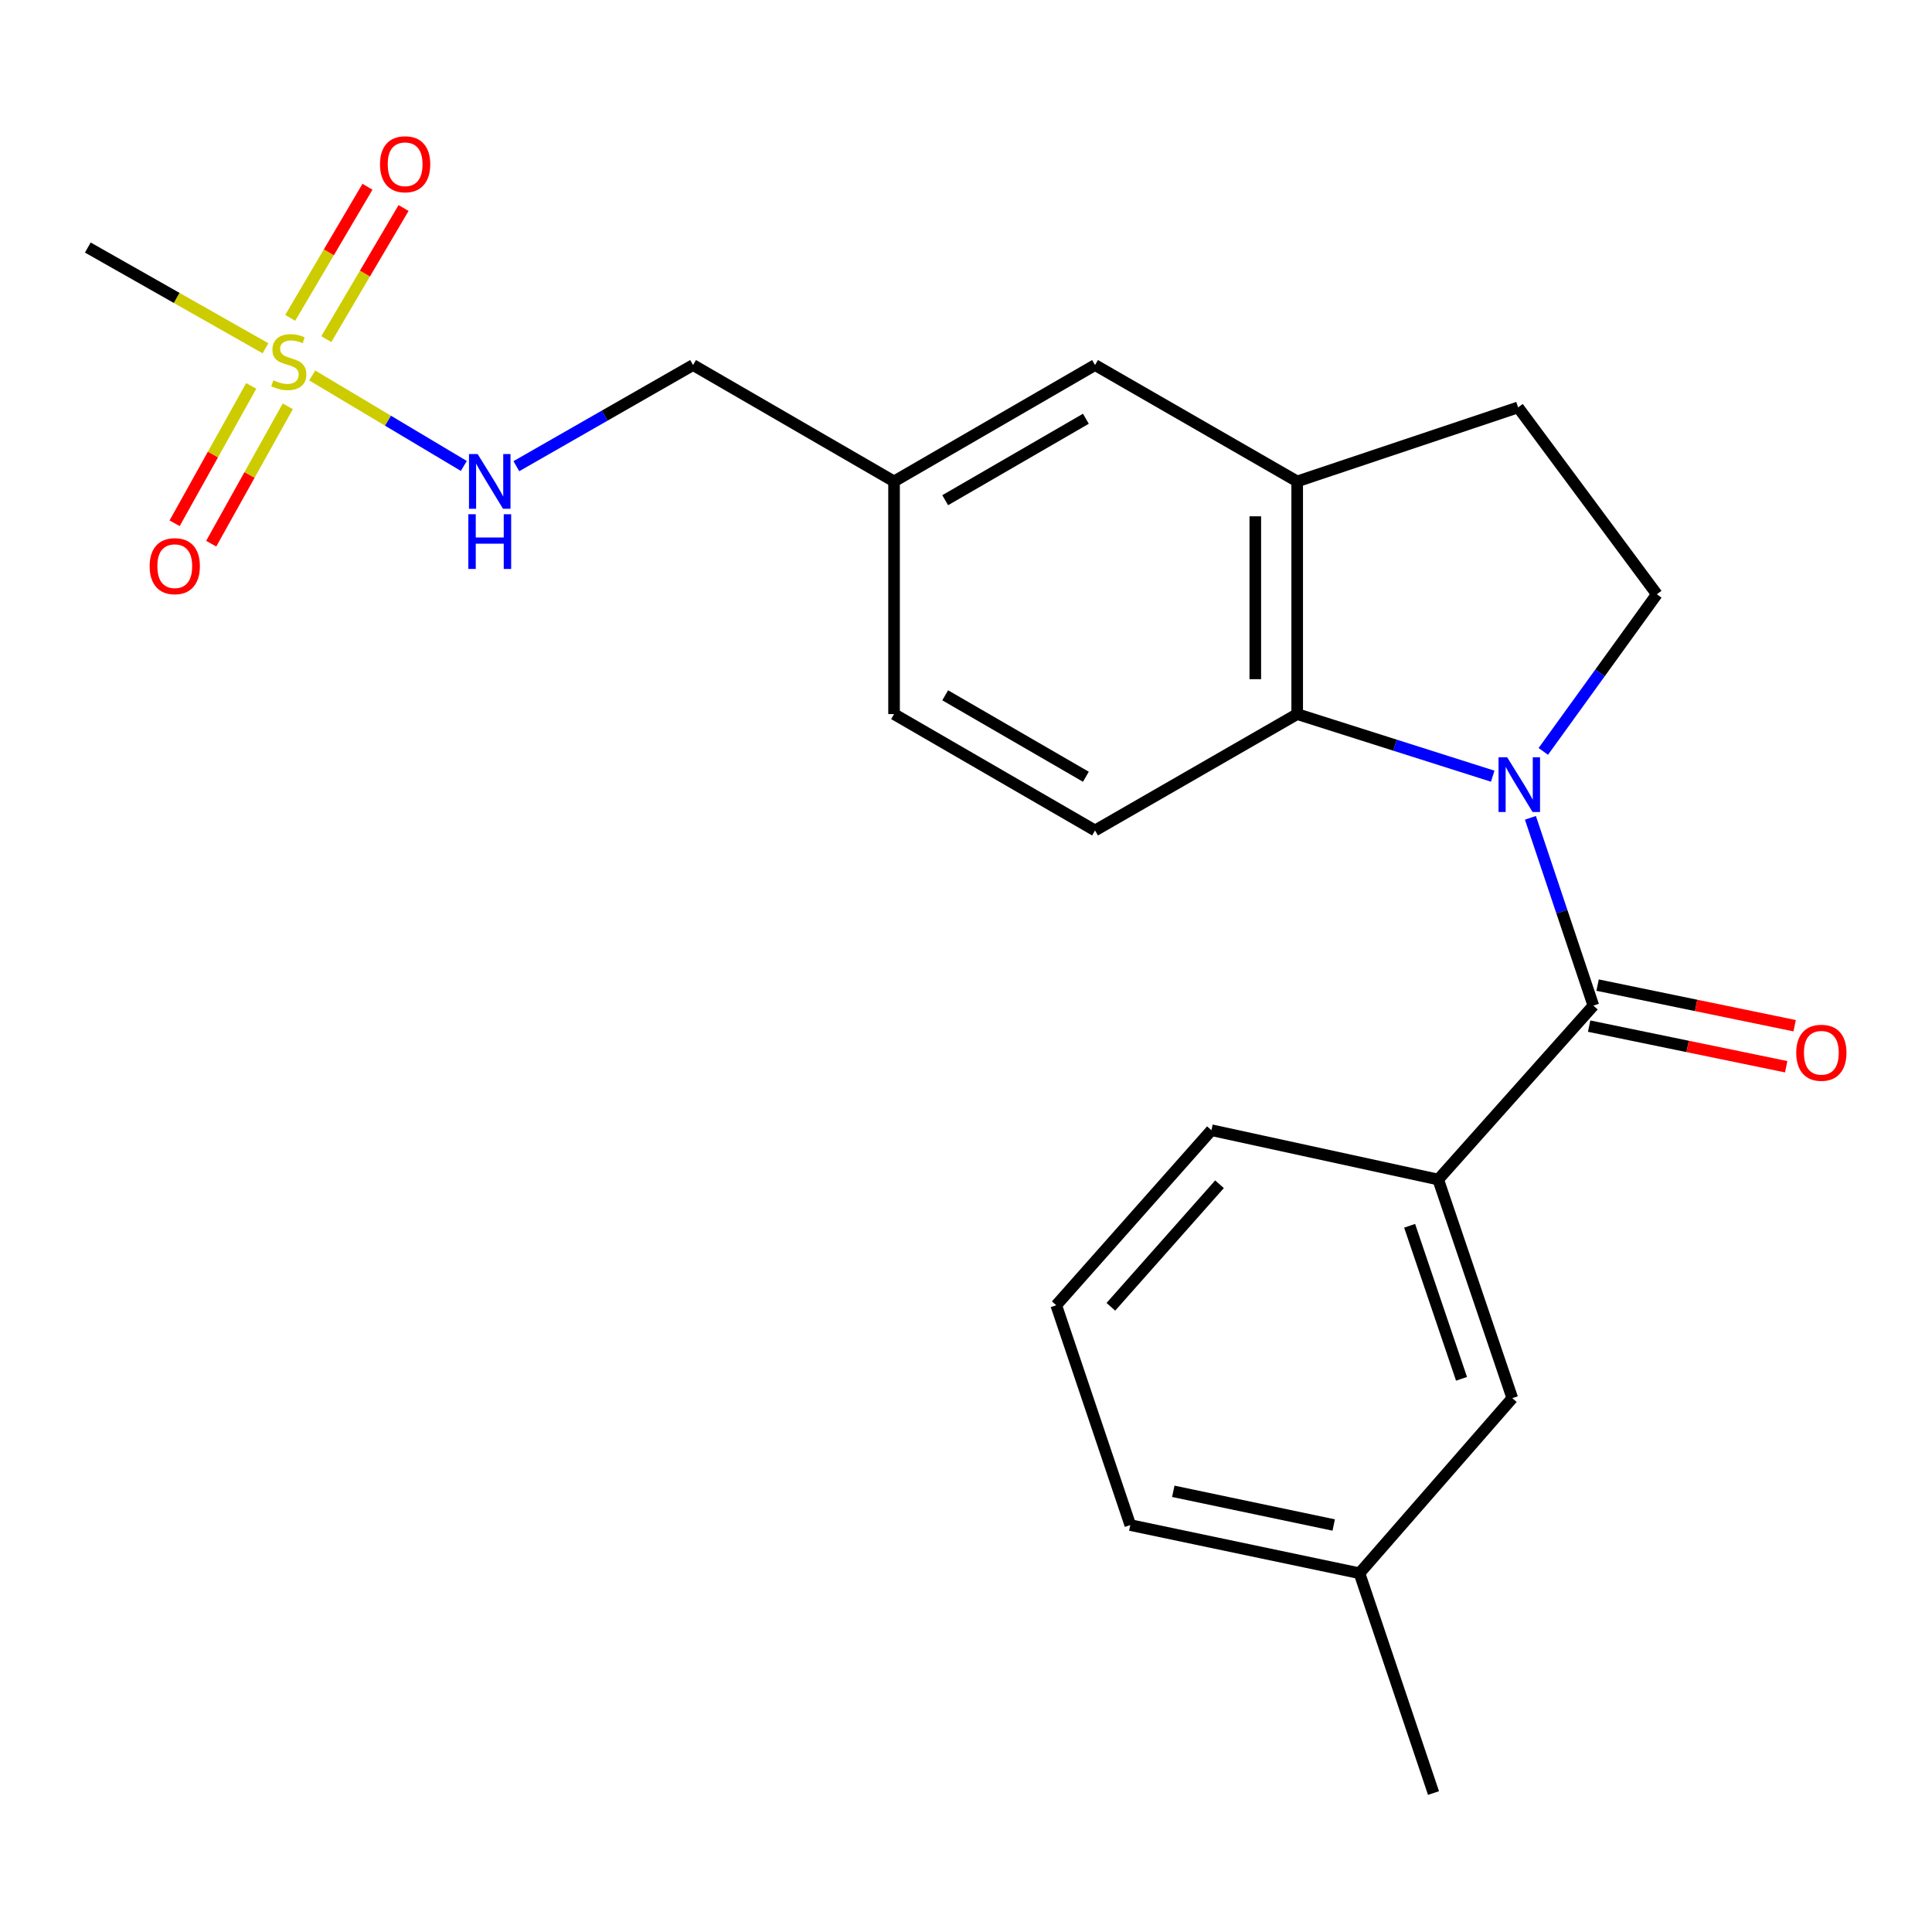 <?xml version='1.0' encoding='iso-8859-1'?>
<svg version='1.1' baseProfile='full'
              xmlns='http://www.w3.org/2000/svg'
                      xmlns:rdkit='http://www.rdkit.org/xml'
                      xmlns:xlink='http://www.w3.org/1999/xlink'
                  xml:space='preserve'
width='1000px' height='1000px' viewBox='0 0 1000 1000'>
<!-- END OF HEADER -->
<rect style='opacity:1.0;fill:#FFFFFF;stroke:none' width='1000' height='1000' x='0' y='0'> </rect>
<path class='bond-1' d='M 792.139,423.303 L 808.432,471.904' style='fill:none;fill-rule:evenodd;stroke:#0000FF;stroke-width:6px;stroke-linecap:butt;stroke-linejoin:miter;stroke-opacity:1' />
<path class='bond-1' d='M 808.432,471.904 L 824.724,520.506' style='fill:none;fill-rule:evenodd;stroke:#000000;stroke-width:6px;stroke-linecap:butt;stroke-linejoin:miter;stroke-opacity:1' />
<path class='bond-2' d='M 772.626,401.758 L 722.025,385.686' style='fill:none;fill-rule:evenodd;stroke:#0000FF;stroke-width:6px;stroke-linecap:butt;stroke-linejoin:miter;stroke-opacity:1' />
<path class='bond-2' d='M 722.025,385.686 L 671.424,369.615' style='fill:none;fill-rule:evenodd;stroke:#000000;stroke-width:6px;stroke-linecap:butt;stroke-linejoin:miter;stroke-opacity:1' />
<path class='bond-5' d='M 798.808,388.928 L 828.191,348.258' style='fill:none;fill-rule:evenodd;stroke:#0000FF;stroke-width:6px;stroke-linecap:butt;stroke-linejoin:miter;stroke-opacity:1' />
<path class='bond-5' d='M 828.191,348.258 L 857.575,307.589' style='fill:none;fill-rule:evenodd;stroke:#000000;stroke-width:6px;stroke-linecap:butt;stroke-linejoin:miter;stroke-opacity:1' />
<path class='bond-0' d='M 161.594,194.339 L 200.835,217.756' style='fill:none;fill-rule:evenodd;stroke:#CCCC00;stroke-width:6px;stroke-linecap:butt;stroke-linejoin:miter;stroke-opacity:1' />
<path class='bond-0' d='M 200.835,217.756 L 240.077,241.172' style='fill:none;fill-rule:evenodd;stroke:#0000FF;stroke-width:6px;stroke-linecap:butt;stroke-linejoin:miter;stroke-opacity:1' />
<path class='bond-8' d='M 130.03,199.744 L 110.205,235.296' style='fill:none;fill-rule:evenodd;stroke:#CCCC00;stroke-width:6px;stroke-linecap:butt;stroke-linejoin:miter;stroke-opacity:1' />
<path class='bond-8' d='M 110.205,235.296 L 90.379,270.847' style='fill:none;fill-rule:evenodd;stroke:#FF0000;stroke-width:6px;stroke-linecap:butt;stroke-linejoin:miter;stroke-opacity:1' />
<path class='bond-8' d='M 148.967,210.305 L 129.142,245.856' style='fill:none;fill-rule:evenodd;stroke:#CCCC00;stroke-width:6px;stroke-linecap:butt;stroke-linejoin:miter;stroke-opacity:1' />
<path class='bond-8' d='M 129.142,245.856 L 109.317,281.408' style='fill:none;fill-rule:evenodd;stroke:#FF0000;stroke-width:6px;stroke-linecap:butt;stroke-linejoin:miter;stroke-opacity:1' />
<path class='bond-9' d='M 168.894,175.534 L 188.887,141.603' style='fill:none;fill-rule:evenodd;stroke:#CCCC00;stroke-width:6px;stroke-linecap:butt;stroke-linejoin:miter;stroke-opacity:1' />
<path class='bond-9' d='M 188.887,141.603 L 208.881,107.672' style='fill:none;fill-rule:evenodd;stroke:#FF0000;stroke-width:6px;stroke-linecap:butt;stroke-linejoin:miter;stroke-opacity:1' />
<path class='bond-9' d='M 150.212,164.526 L 170.206,130.595' style='fill:none;fill-rule:evenodd;stroke:#CCCC00;stroke-width:6px;stroke-linecap:butt;stroke-linejoin:miter;stroke-opacity:1' />
<path class='bond-9' d='M 170.206,130.595 L 190.2,96.664' style='fill:none;fill-rule:evenodd;stroke:#FF0000;stroke-width:6px;stroke-linecap:butt;stroke-linejoin:miter;stroke-opacity:1' />
<path class='bond-15' d='M 137.416,180.27 L 91.435,154.197' style='fill:none;fill-rule:evenodd;stroke:#CCCC00;stroke-width:6px;stroke-linecap:butt;stroke-linejoin:miter;stroke-opacity:1' />
<path class='bond-15' d='M 91.435,154.197 L 45.455,128.124' style='fill:none;fill-rule:evenodd;stroke:#000000;stroke-width:6px;stroke-linecap:butt;stroke-linejoin:miter;stroke-opacity:1' />
<path class='bond-4' d='M 824.724,520.506 L 744.412,610.527' style='fill:none;fill-rule:evenodd;stroke:#000000;stroke-width:6px;stroke-linecap:butt;stroke-linejoin:miter;stroke-opacity:1' />
<path class='bond-10' d='M 822.536,531.124 L 873.532,541.635' style='fill:none;fill-rule:evenodd;stroke:#000000;stroke-width:6px;stroke-linecap:butt;stroke-linejoin:miter;stroke-opacity:1' />
<path class='bond-10' d='M 873.532,541.635 L 924.529,552.145' style='fill:none;fill-rule:evenodd;stroke:#FF0000;stroke-width:6px;stroke-linecap:butt;stroke-linejoin:miter;stroke-opacity:1' />
<path class='bond-10' d='M 826.913,509.887 L 877.909,520.398' style='fill:none;fill-rule:evenodd;stroke:#000000;stroke-width:6px;stroke-linecap:butt;stroke-linejoin:miter;stroke-opacity:1' />
<path class='bond-10' d='M 877.909,520.398 L 928.906,530.908' style='fill:none;fill-rule:evenodd;stroke:#FF0000;stroke-width:6px;stroke-linecap:butt;stroke-linejoin:miter;stroke-opacity:1' />
<path class='bond-3' d='M 671.424,369.615 L 671.424,249.177' style='fill:none;fill-rule:evenodd;stroke:#000000;stroke-width:6px;stroke-linecap:butt;stroke-linejoin:miter;stroke-opacity:1' />
<path class='bond-3' d='M 649.741,351.549 L 649.741,267.242' style='fill:none;fill-rule:evenodd;stroke:#000000;stroke-width:6px;stroke-linecap:butt;stroke-linejoin:miter;stroke-opacity:1' />
<path class='bond-7' d='M 671.424,369.615 L 566.791,429.846' style='fill:none;fill-rule:evenodd;stroke:#000000;stroke-width:6px;stroke-linecap:butt;stroke-linejoin:miter;stroke-opacity:1' />
<path class='bond-12' d='M 671.424,249.177 L 566.791,188.946' style='fill:none;fill-rule:evenodd;stroke:#000000;stroke-width:6px;stroke-linecap:butt;stroke-linejoin:miter;stroke-opacity:1' />
<path class='bond-23' d='M 671.424,249.177 L 785.767,210.87' style='fill:none;fill-rule:evenodd;stroke:#000000;stroke-width:6px;stroke-linecap:butt;stroke-linejoin:miter;stroke-opacity:1' />
<path class='bond-13' d='M 744.412,610.527 L 782.767,723.689' style='fill:none;fill-rule:evenodd;stroke:#000000;stroke-width:6px;stroke-linecap:butt;stroke-linejoin:miter;stroke-opacity:1' />
<path class='bond-13' d='M 729.63,634.462 L 756.479,713.675' style='fill:none;fill-rule:evenodd;stroke:#000000;stroke-width:6px;stroke-linecap:butt;stroke-linejoin:miter;stroke-opacity:1' />
<path class='bond-19' d='M 744.412,610.527 L 627.034,584.989' style='fill:none;fill-rule:evenodd;stroke:#000000;stroke-width:6px;stroke-linecap:butt;stroke-linejoin:miter;stroke-opacity:1' />
<path class='bond-11' d='M 857.575,307.589 L 785.767,210.87' style='fill:none;fill-rule:evenodd;stroke:#000000;stroke-width:6px;stroke-linecap:butt;stroke-linejoin:miter;stroke-opacity:1' />
<path class='bond-6' d='M 267.264,241.295 L 312.996,215.12' style='fill:none;fill-rule:evenodd;stroke:#0000FF;stroke-width:6px;stroke-linecap:butt;stroke-linejoin:miter;stroke-opacity:1' />
<path class='bond-6' d='M 312.996,215.12 L 358.729,188.946' style='fill:none;fill-rule:evenodd;stroke:#000000;stroke-width:6px;stroke-linecap:butt;stroke-linejoin:miter;stroke-opacity:1' />
<path class='bond-16' d='M 566.791,429.846 L 462.76,369.615' style='fill:none;fill-rule:evenodd;stroke:#000000;stroke-width:6px;stroke-linecap:butt;stroke-linejoin:miter;stroke-opacity:1' />
<path class='bond-16' d='M 562.051,402.046 L 489.229,359.884' style='fill:none;fill-rule:evenodd;stroke:#000000;stroke-width:6px;stroke-linecap:butt;stroke-linejoin:miter;stroke-opacity:1' />
<path class='bond-24' d='M 566.791,188.946 L 462.76,249.177' style='fill:none;fill-rule:evenodd;stroke:#000000;stroke-width:6px;stroke-linecap:butt;stroke-linejoin:miter;stroke-opacity:1' />
<path class='bond-24' d='M 562.051,216.745 L 489.229,258.907' style='fill:none;fill-rule:evenodd;stroke:#000000;stroke-width:6px;stroke-linecap:butt;stroke-linejoin:miter;stroke-opacity:1' />
<path class='bond-18' d='M 782.767,723.689 L 703.66,814.301' style='fill:none;fill-rule:evenodd;stroke:#000000;stroke-width:6px;stroke-linecap:butt;stroke-linejoin:miter;stroke-opacity:1' />
<path class='bond-14' d='M 462.76,249.177 L 462.76,369.615' style='fill:none;fill-rule:evenodd;stroke:#000000;stroke-width:6px;stroke-linecap:butt;stroke-linejoin:miter;stroke-opacity:1' />
<path class='bond-17' d='M 462.76,249.177 L 358.729,188.946' style='fill:none;fill-rule:evenodd;stroke:#000000;stroke-width:6px;stroke-linecap:butt;stroke-linejoin:miter;stroke-opacity:1' />
<path class='bond-22' d='M 703.66,814.301 L 741.979,928.077' style='fill:none;fill-rule:evenodd;stroke:#000000;stroke-width:6px;stroke-linecap:butt;stroke-linejoin:miter;stroke-opacity:1' />
<path class='bond-25' d='M 703.66,814.301 L 585.041,789.377' style='fill:none;fill-rule:evenodd;stroke:#000000;stroke-width:6px;stroke-linecap:butt;stroke-linejoin:miter;stroke-opacity:1' />
<path class='bond-25' d='M 690.326,789.343 L 607.292,771.896' style='fill:none;fill-rule:evenodd;stroke:#000000;stroke-width:6px;stroke-linecap:butt;stroke-linejoin:miter;stroke-opacity:1' />
<path class='bond-20' d='M 627.034,584.989 L 546.71,675.601' style='fill:none;fill-rule:evenodd;stroke:#000000;stroke-width:6px;stroke-linecap:butt;stroke-linejoin:miter;stroke-opacity:1' />
<path class='bond-20' d='M 631.211,612.964 L 574.984,676.393' style='fill:none;fill-rule:evenodd;stroke:#000000;stroke-width:6px;stroke-linecap:butt;stroke-linejoin:miter;stroke-opacity:1' />
<path class='bond-21' d='M 546.71,675.601 L 585.041,789.377' style='fill:none;fill-rule:evenodd;stroke:#000000;stroke-width:6px;stroke-linecap:butt;stroke-linejoin:miter;stroke-opacity:1' />
<path  class='atom-0' d='M 780.121 391.967
L 789.401 406.967
Q 790.321 408.447, 791.801 411.127
Q 793.281 413.807, 793.361 413.967
L 793.361 391.967
L 797.121 391.967
L 797.121 420.287
L 793.241 420.287
L 783.281 403.887
Q 782.121 401.967, 780.881 399.767
Q 779.681 397.567, 779.321 396.887
L 779.321 420.287
L 775.641 420.287
L 775.641 391.967
L 780.121 391.967
' fill='#0000FF'/>
<path  class='atom-1' d='M 141.486 196.835
Q 141.806 196.955, 143.126 197.515
Q 144.446 198.075, 145.886 198.435
Q 147.366 198.755, 148.806 198.755
Q 151.486 198.755, 153.046 197.475
Q 154.606 196.155, 154.606 193.875
Q 154.606 192.315, 153.806 191.355
Q 153.046 190.395, 151.846 189.875
Q 150.646 189.355, 148.646 188.755
Q 146.126 187.995, 144.606 187.275
Q 143.126 186.555, 142.046 185.035
Q 141.006 183.515, 141.006 180.955
Q 141.006 177.395, 143.406 175.195
Q 145.846 172.995, 150.646 172.995
Q 153.926 172.995, 157.646 174.555
L 156.726 177.635
Q 153.326 176.235, 150.766 176.235
Q 148.006 176.235, 146.486 177.395
Q 144.966 178.515, 145.006 180.475
Q 145.006 181.995, 145.766 182.915
Q 146.566 183.835, 147.686 184.355
Q 148.846 184.875, 150.766 185.475
Q 153.326 186.275, 154.846 187.075
Q 156.366 187.875, 157.446 189.515
Q 158.566 191.115, 158.566 193.875
Q 158.566 197.795, 155.926 199.915
Q 153.326 201.995, 148.966 201.995
Q 146.446 201.995, 144.526 201.435
Q 142.646 200.915, 140.406 199.995
L 141.486 196.835
' fill='#CCCC00'/>
<path  class='atom-7' d='M 247.233 235.017
L 256.513 250.017
Q 257.433 251.497, 258.913 254.177
Q 260.393 256.857, 260.473 257.017
L 260.473 235.017
L 264.233 235.017
L 264.233 263.337
L 260.353 263.337
L 250.393 246.937
Q 249.233 245.017, 247.993 242.817
Q 246.793 240.617, 246.433 239.937
L 246.433 263.337
L 242.753 263.337
L 242.753 235.017
L 247.233 235.017
' fill='#0000FF'/>
<path  class='atom-7' d='M 242.413 266.169
L 246.253 266.169
L 246.253 278.209
L 260.733 278.209
L 260.733 266.169
L 264.573 266.169
L 264.573 294.489
L 260.733 294.489
L 260.733 281.409
L 246.253 281.409
L 246.253 294.489
L 242.413 294.489
L 242.413 266.169
' fill='#0000FF'/>
<path  class='atom-9' d='M 77.459 293.045
Q 77.459 286.245, 80.819 282.445
Q 84.179 278.645, 90.459 278.645
Q 96.739 278.645, 100.099 282.445
Q 103.459 286.245, 103.459 293.045
Q 103.459 299.925, 100.059 303.845
Q 96.659 307.725, 90.459 307.725
Q 84.219 307.725, 80.819 303.845
Q 77.459 299.965, 77.459 293.045
M 90.459 304.525
Q 94.779 304.525, 97.099 301.645
Q 99.459 298.725, 99.459 293.045
Q 99.459 287.485, 97.099 284.685
Q 94.779 281.845, 90.459 281.845
Q 86.139 281.845, 83.779 284.645
Q 81.459 287.445, 81.459 293.045
Q 81.459 298.765, 83.779 301.645
Q 86.139 304.525, 90.459 304.525
' fill='#FF0000'/>
<path  class='atom-10' d='M 196.693 85.019
Q 196.693 78.219, 200.053 74.418
Q 203.413 70.618, 209.693 70.618
Q 215.973 70.618, 219.333 74.418
Q 222.693 78.219, 222.693 85.019
Q 222.693 91.898, 219.293 95.819
Q 215.893 99.698, 209.693 99.698
Q 203.453 99.698, 200.053 95.819
Q 196.693 91.939, 196.693 85.019
M 209.693 96.499
Q 214.013 96.499, 216.333 93.618
Q 218.693 90.698, 218.693 85.019
Q 218.693 79.459, 216.333 76.659
Q 214.013 73.819, 209.693 73.819
Q 205.373 73.819, 203.013 76.618
Q 200.693 79.418, 200.693 85.019
Q 200.693 90.739, 203.013 93.618
Q 205.373 96.499, 209.693 96.499
' fill='#FF0000'/>
<path  class='atom-11' d='M 929.729 544.907
Q 929.729 538.107, 933.089 534.307
Q 936.449 530.507, 942.729 530.507
Q 949.009 530.507, 952.369 534.307
Q 955.729 538.107, 955.729 544.907
Q 955.729 551.787, 952.329 555.707
Q 948.929 559.587, 942.729 559.587
Q 936.489 559.587, 933.089 555.707
Q 929.729 551.827, 929.729 544.907
M 942.729 556.387
Q 947.049 556.387, 949.369 553.507
Q 951.729 550.587, 951.729 544.907
Q 951.729 539.347, 949.369 536.547
Q 947.049 533.707, 942.729 533.707
Q 938.409 533.707, 936.049 536.507
Q 933.729 539.307, 933.729 544.907
Q 933.729 550.627, 936.049 553.507
Q 938.409 556.387, 942.729 556.387
' fill='#FF0000'/>
</svg>
